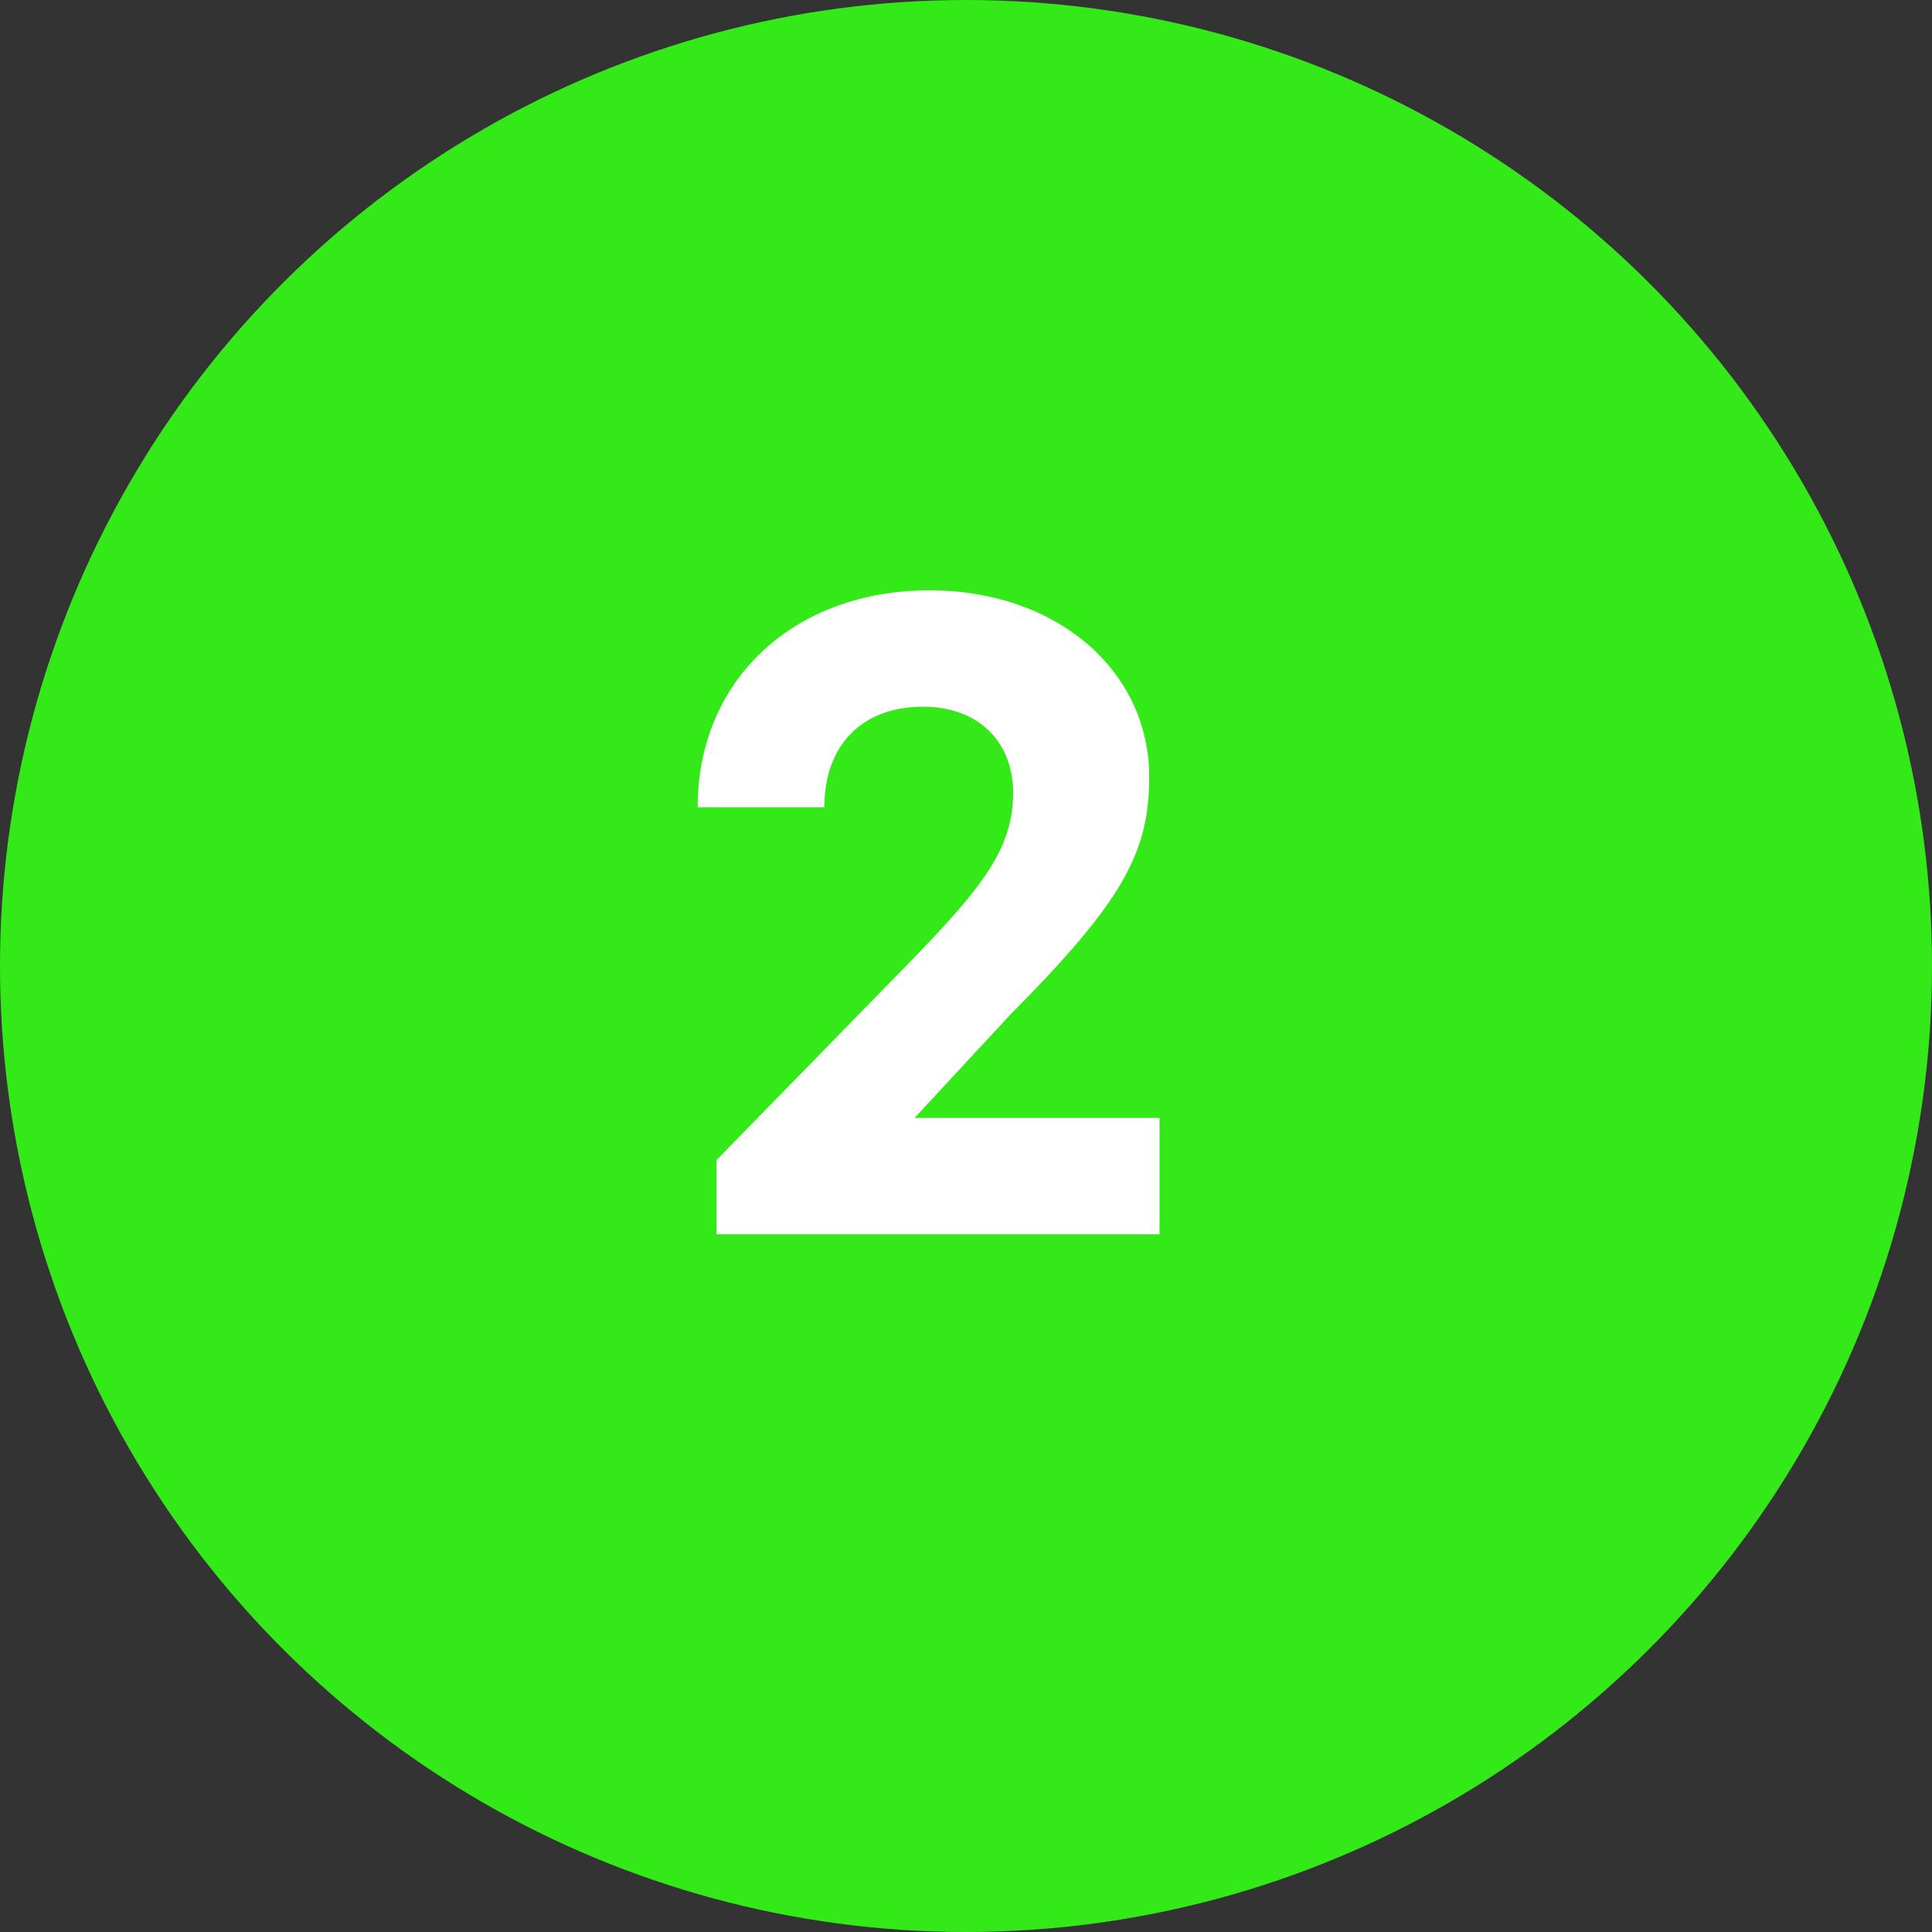 <svg width="36" height="36" viewBox="0 0 36 36" fill="none" xmlns="http://www.w3.org/2000/svg">
<rect x="0" y="0" width="36" height="36" fill="#333333" stroke="none"/>
<circle cx="18" cy="18" r="18" transform="rotate(-90 18 18)" fill="#33EA18"/>
<path d="M21.606 20.831H17.041L18.825 18.907C20.889 16.825 21.414 15.915 21.414 14.481C21.414 12.487 19.682 11 17.321 11C14.784 11 13 12.679 13 15.041H15.361C15.361 13.886 16.061 13.169 17.198 13.169C18.23 13.169 18.878 13.816 18.878 14.778C18.878 15.81 18.3 16.545 16.936 17.945L13.35 21.618V23H21.606V20.831Z" fill="white"/>
</svg>
